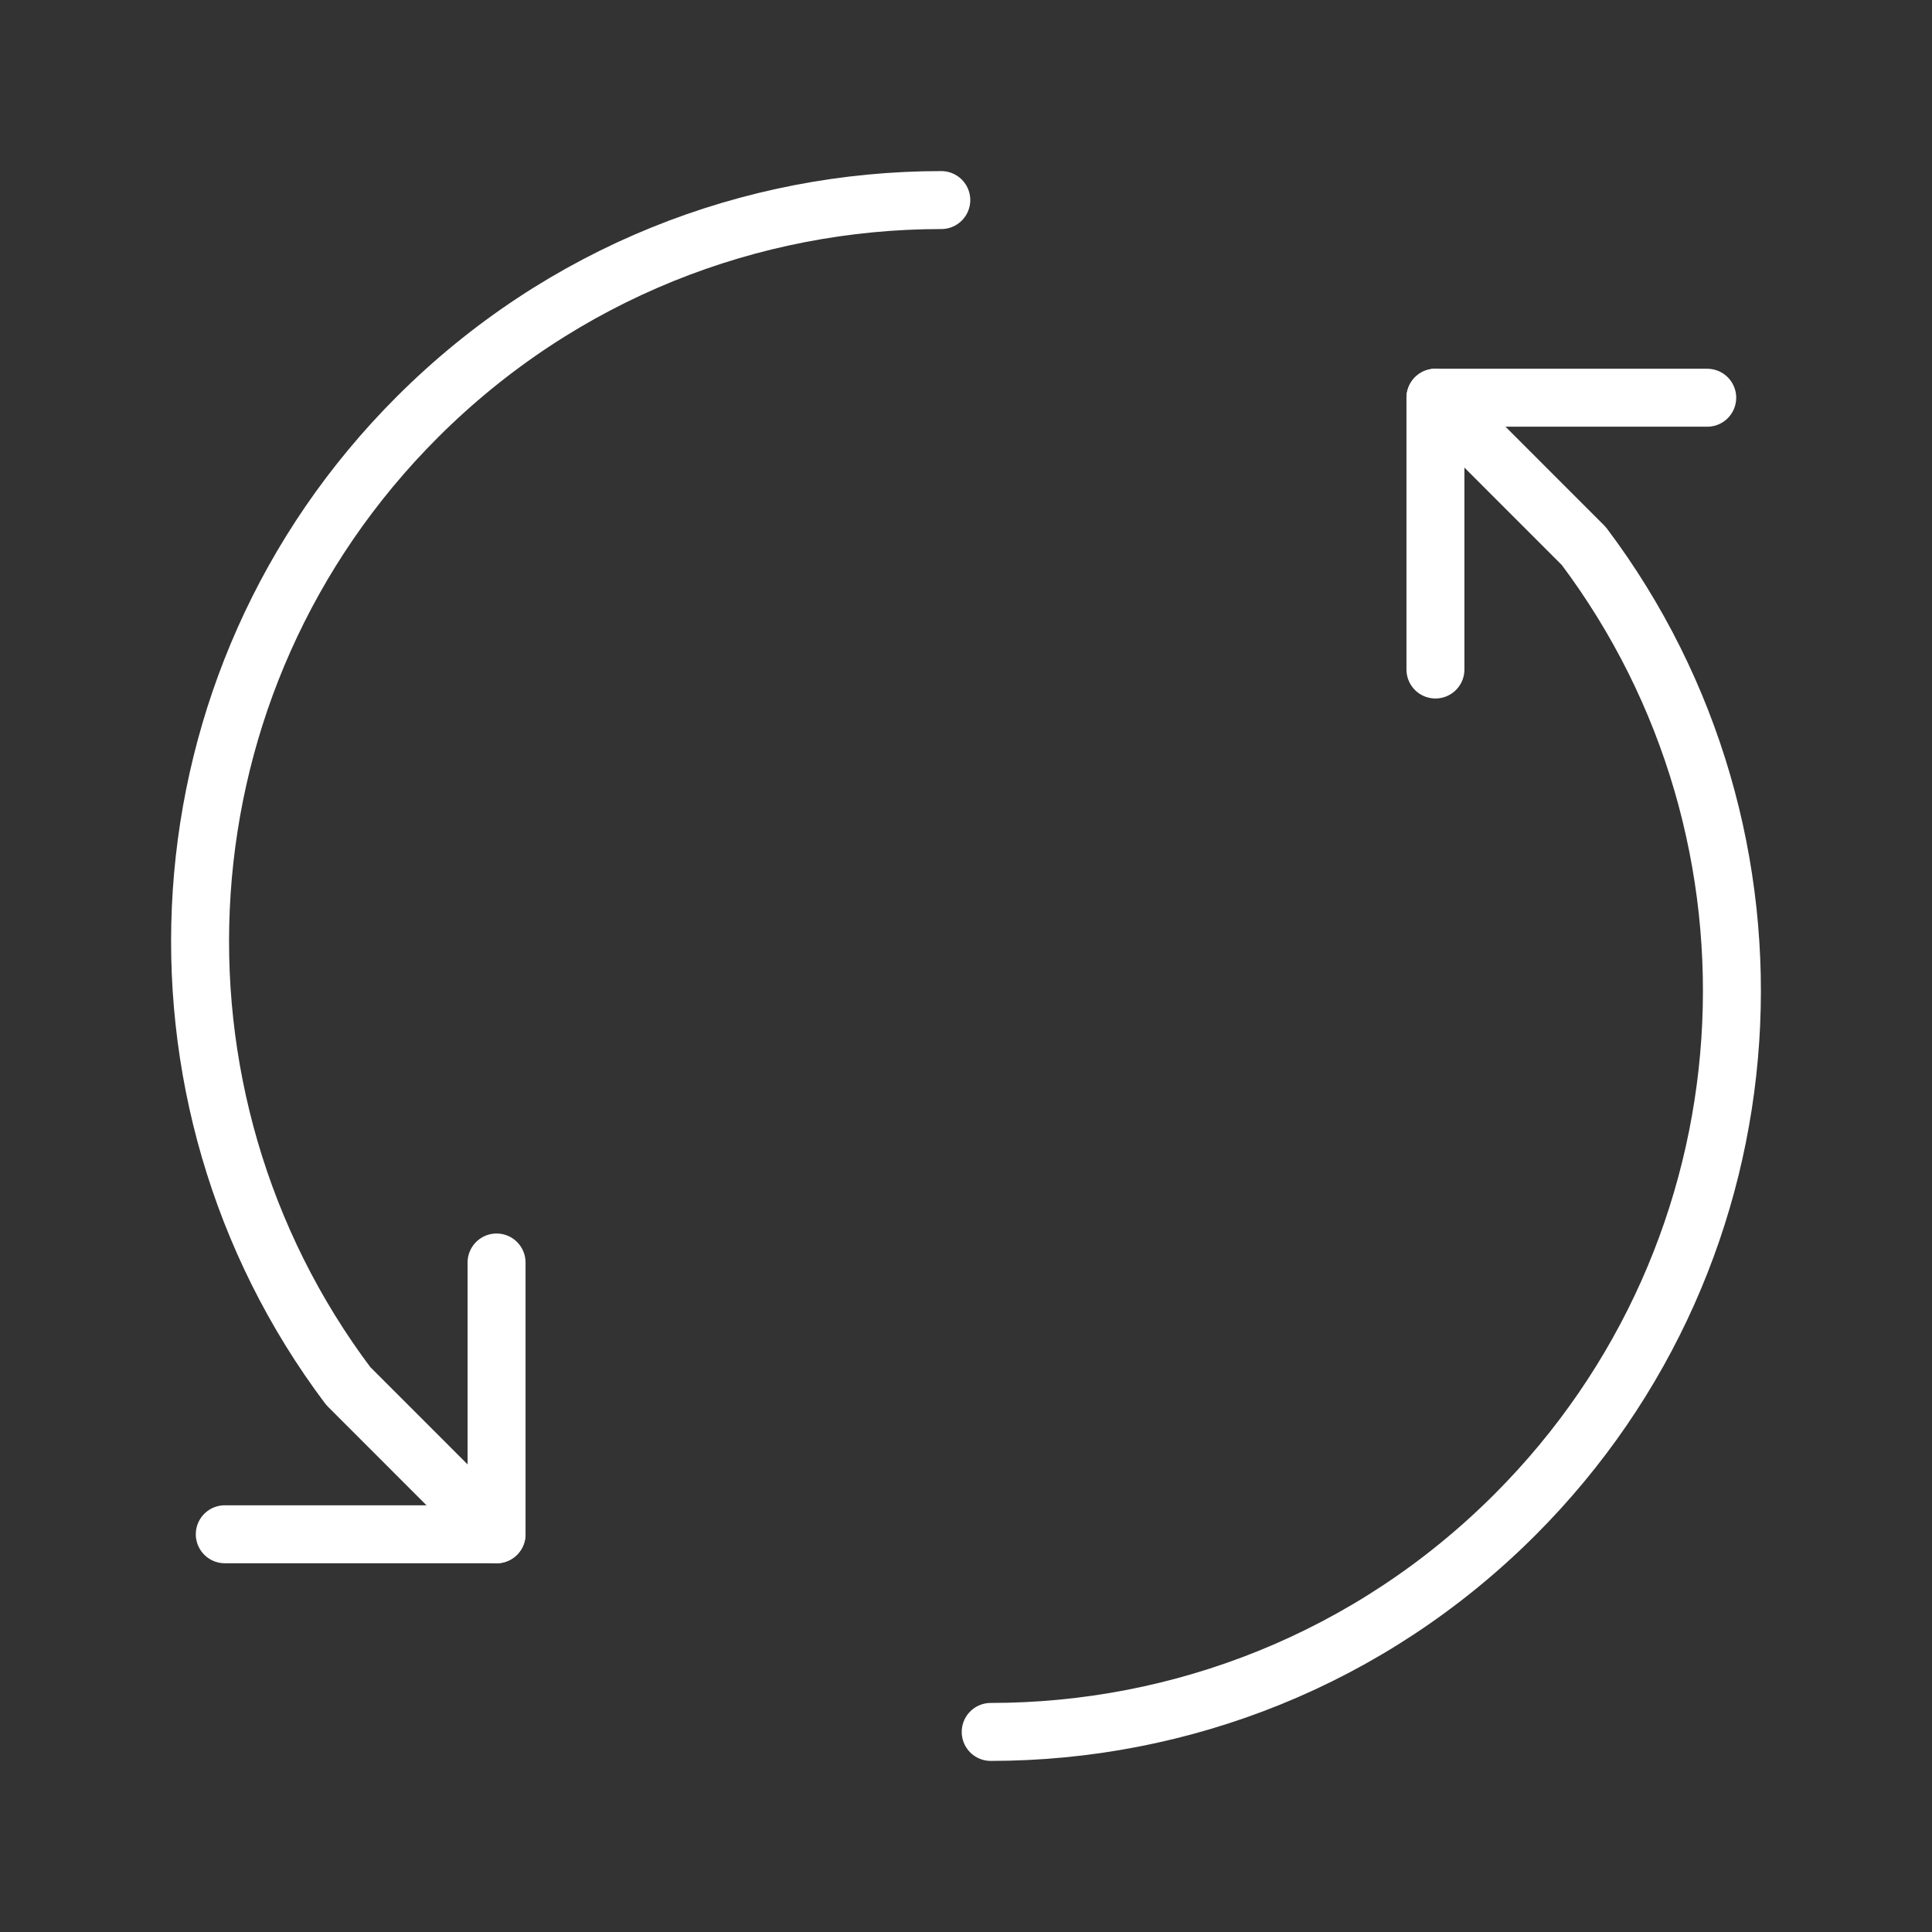 <?xml version="1.0" encoding="UTF-8"?> <!-- Generator: Adobe Illustrator 16.0.0, SVG Export Plug-In . SVG Version: 6.00 Build 0) --> <svg xmlns="http://www.w3.org/2000/svg" xmlns:xlink="http://www.w3.org/1999/xlink" id="Layer_1" x="0px" y="0px" width="2000px" height="2000px" viewBox="-968 -968 2000 2000" xml:space="preserve"><rect x="-968" y="-968" width="2000" height="2000" fill="#333333" stroke="none"/> <g> <path fill="none" stroke="#FFFFFF" stroke-width="60" stroke-linecap="round" stroke-linejoin="round" stroke-miterlimit="10" d=" M6.422-760.887c-196.373,0-392.709,74.908-542.535,224.748C-809.742-262.547-833.545,166.229-607.5,466.809l153.488,153.512"></path> </g> <g> <path fill="none" stroke="#FFFFFF" stroke-width="60" stroke-linecap="round" stroke-linejoin="round" stroke-miterlimit="10" d=" M57.576,824.885c196.373,0,392.697-74.906,542.537-224.746C873.74,326.535,897.545-102.229,671.498-402.809L518.012-556.32"></path> </g> <polyline fill="none" stroke="#FFFFFF" stroke-width="60" stroke-linecap="round" stroke-linejoin="round" stroke-miterlimit="10" points=" -453.963,338.924 -453.963,620.27 -735.309,620.27 "></polyline> <polyline fill="none" stroke="#FFFFFF" stroke-width="60" stroke-linecap="round" stroke-linejoin="round" stroke-miterlimit="10" points=" 517.961,-274.924 517.961,-556.27 799.309,-556.27 "></polyline> </svg> 